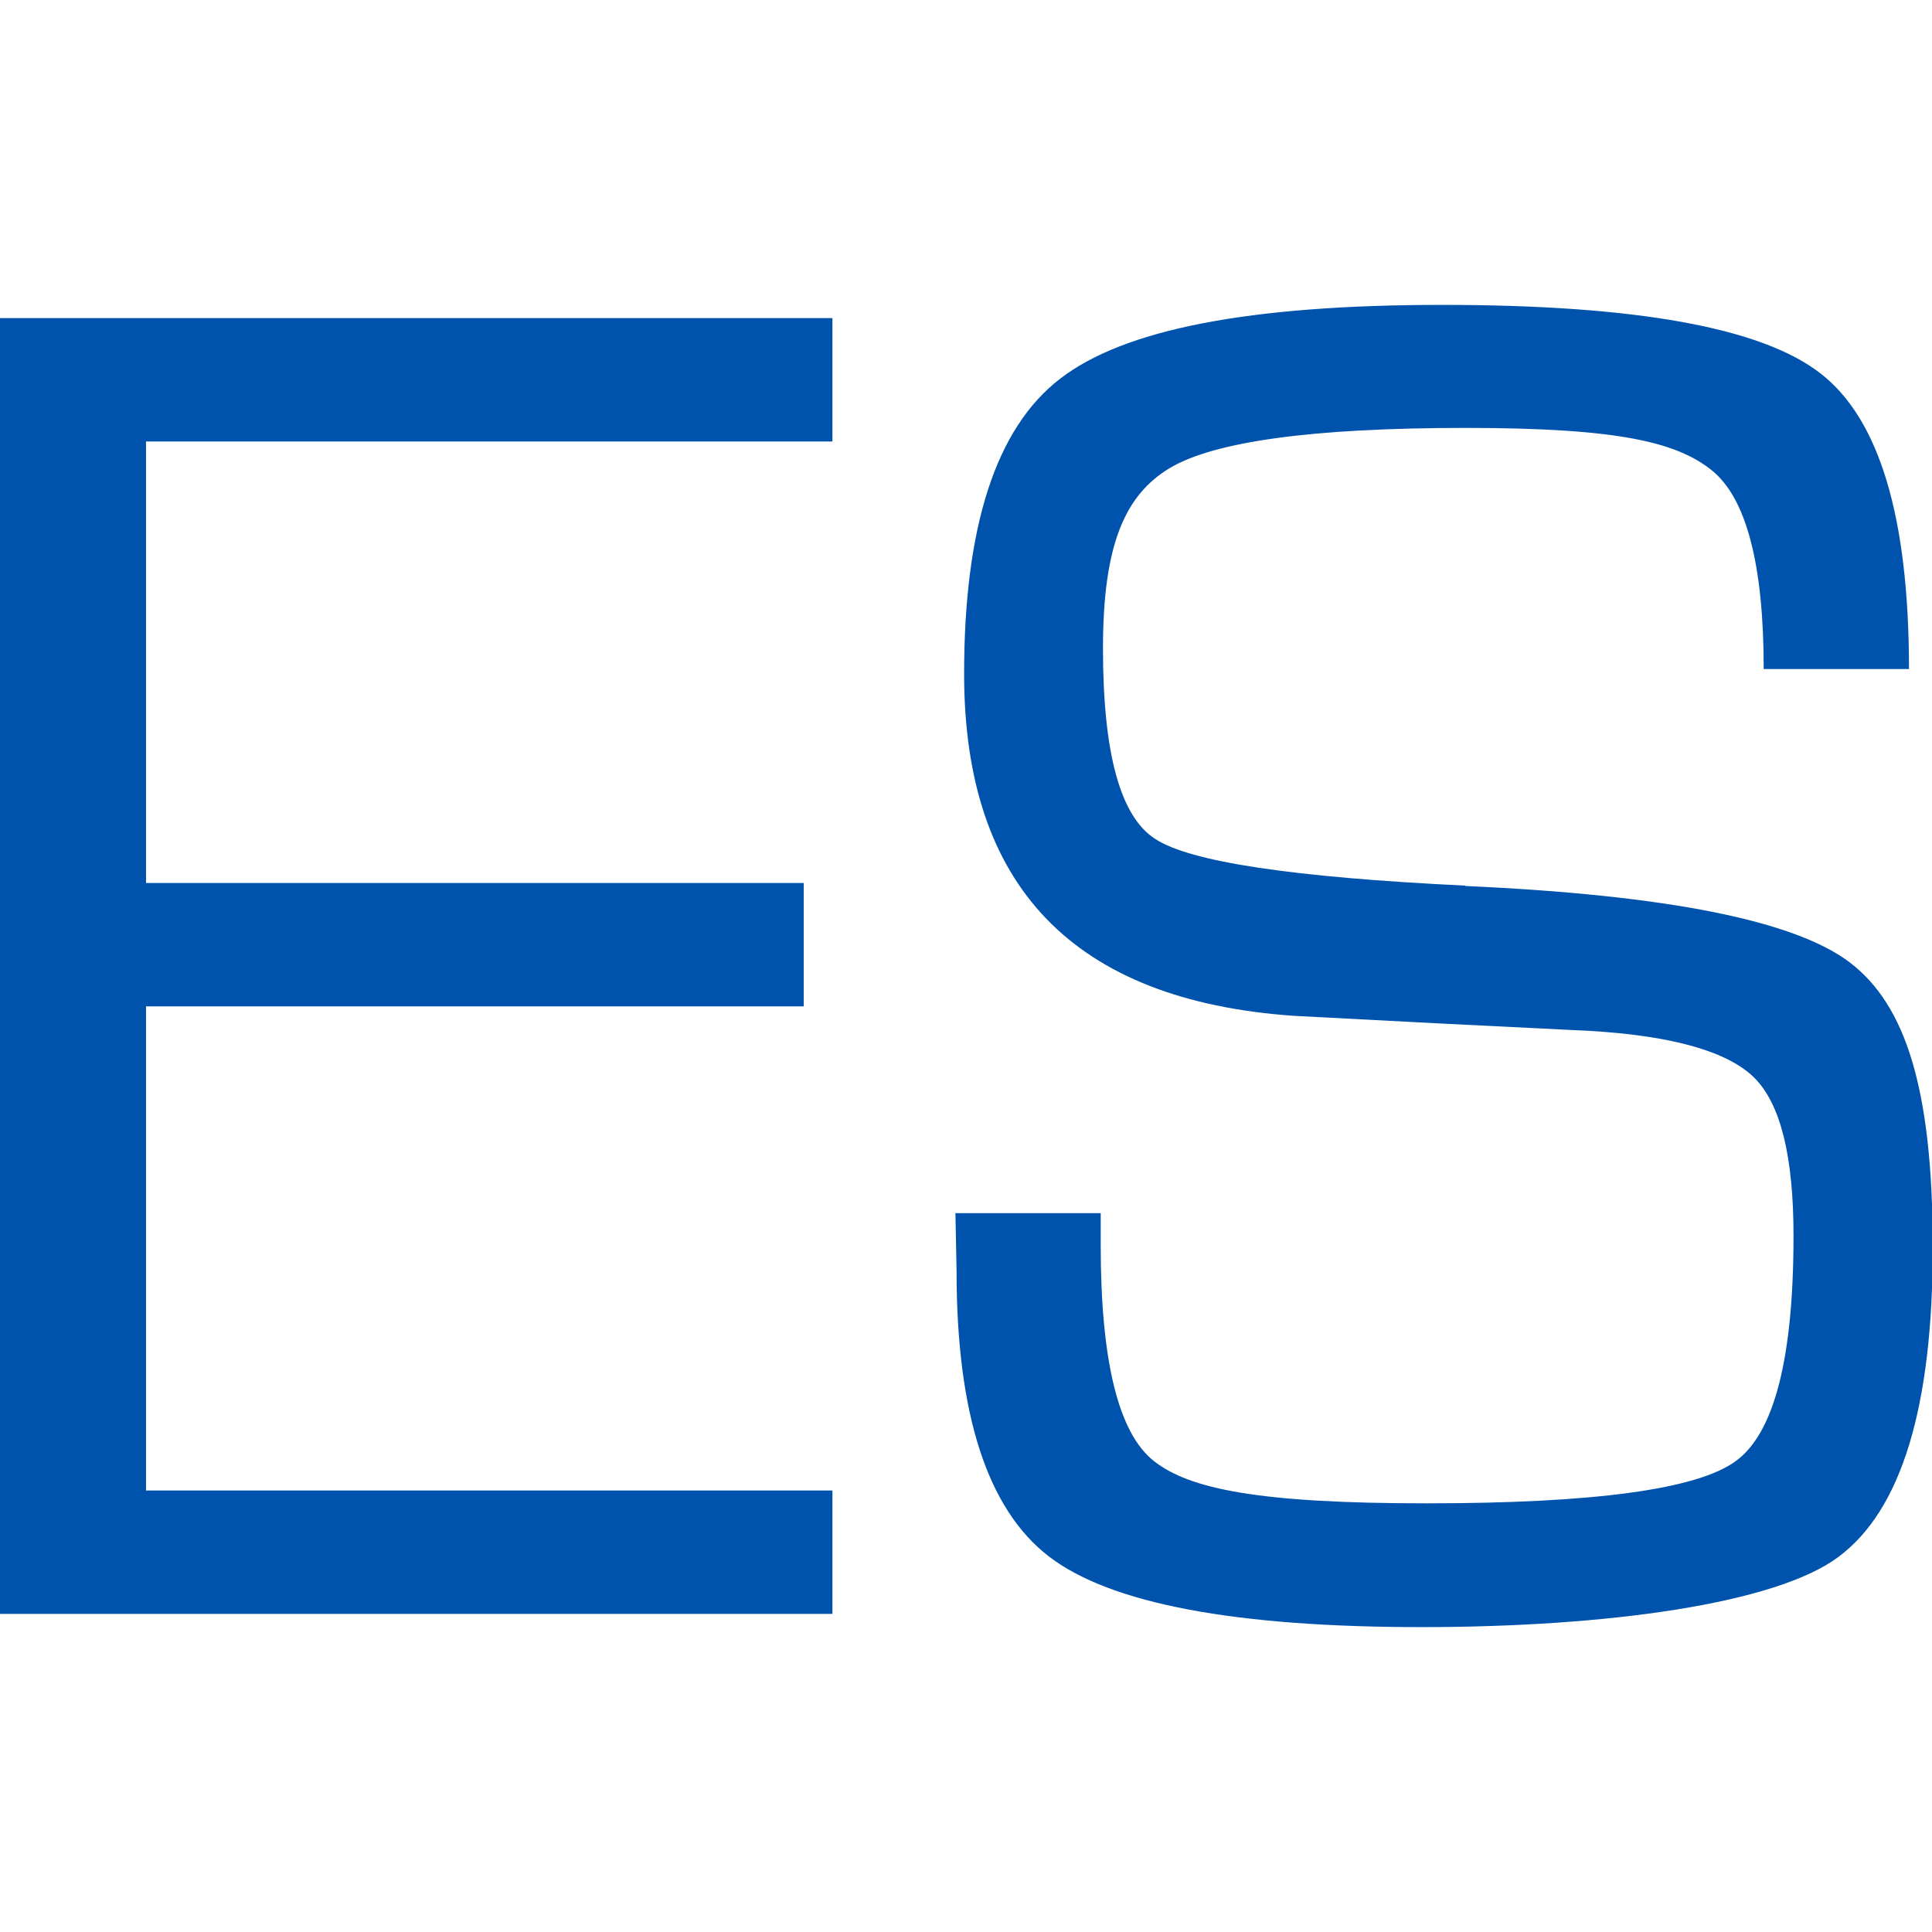 <?xml version="1.0" encoding="UTF-8"?>
<svg xmlns="http://www.w3.org/2000/svg" xmlns:i="http://ns.adobe.com/AdobeIllustrator/10.0/" id="Camada_1" version="1.1" viewBox="0 0 512 512">
  <!-- Generator: Adobe Illustrator 29.7.1, SVG Export Plug-In . SVG Version: 2.1.1 Build 8)  -->
  <polygon points="0 427.7 220.6 427.7 220.6 395 38.7 395 38.7 266.7 213 266.7 213 234 38.7 234 38.7 117 220.6 117 220.6 84.3 0 84.3 0 427.7" fill="#0053ad"></polygon>
  <path d="M388.3,234.7c-45.6-2.2-73-6.3-82.2-12.4-9.3-6-13.8-22.9-13.8-50.5s5.9-40.6,17.6-47.7c11.8-7.1,37.9-10.7,78.5-10.7s55.9,3.8,65.2,11.2c9.2,7.4,13.8,25,13.8,52.7h38.5c0-40.1-7.8-66.2-23.4-78.3-15.6-12.2-49-18.2-100.3-18.2s-84.4,6.5-101.3,19.6c-17,13.1-25.4,39.2-25.4,78.2,0,56.4,29.1,86.5,87.3,90.6l38.2,2,40.3,2c22.1,1.3,36.6,5.5,43.6,12.4,7,7,10.4,20.9,10.4,41.9,0,32.4-5.1,52.3-15.3,59.7-10.2,7.5-37.6,11.2-82,11.2s-62.8-3.8-72.2-11.2c-9.4-7.4-14.1-26.5-14.1-57.2v-8.5h-38.5l.3,15.4c0,37.9,8.2,63.1,24.5,75.6,16.3,12.5,49.3,18.7,98.7,18.7s93.9-6.2,110.5-18.6c16.7-12.4,25-39.7,25-82s-7.3-64.2-21.8-75.4c-14.5-11.2-48.5-18-102-20.4Z" fill="#0053ad"></path>
</svg>
